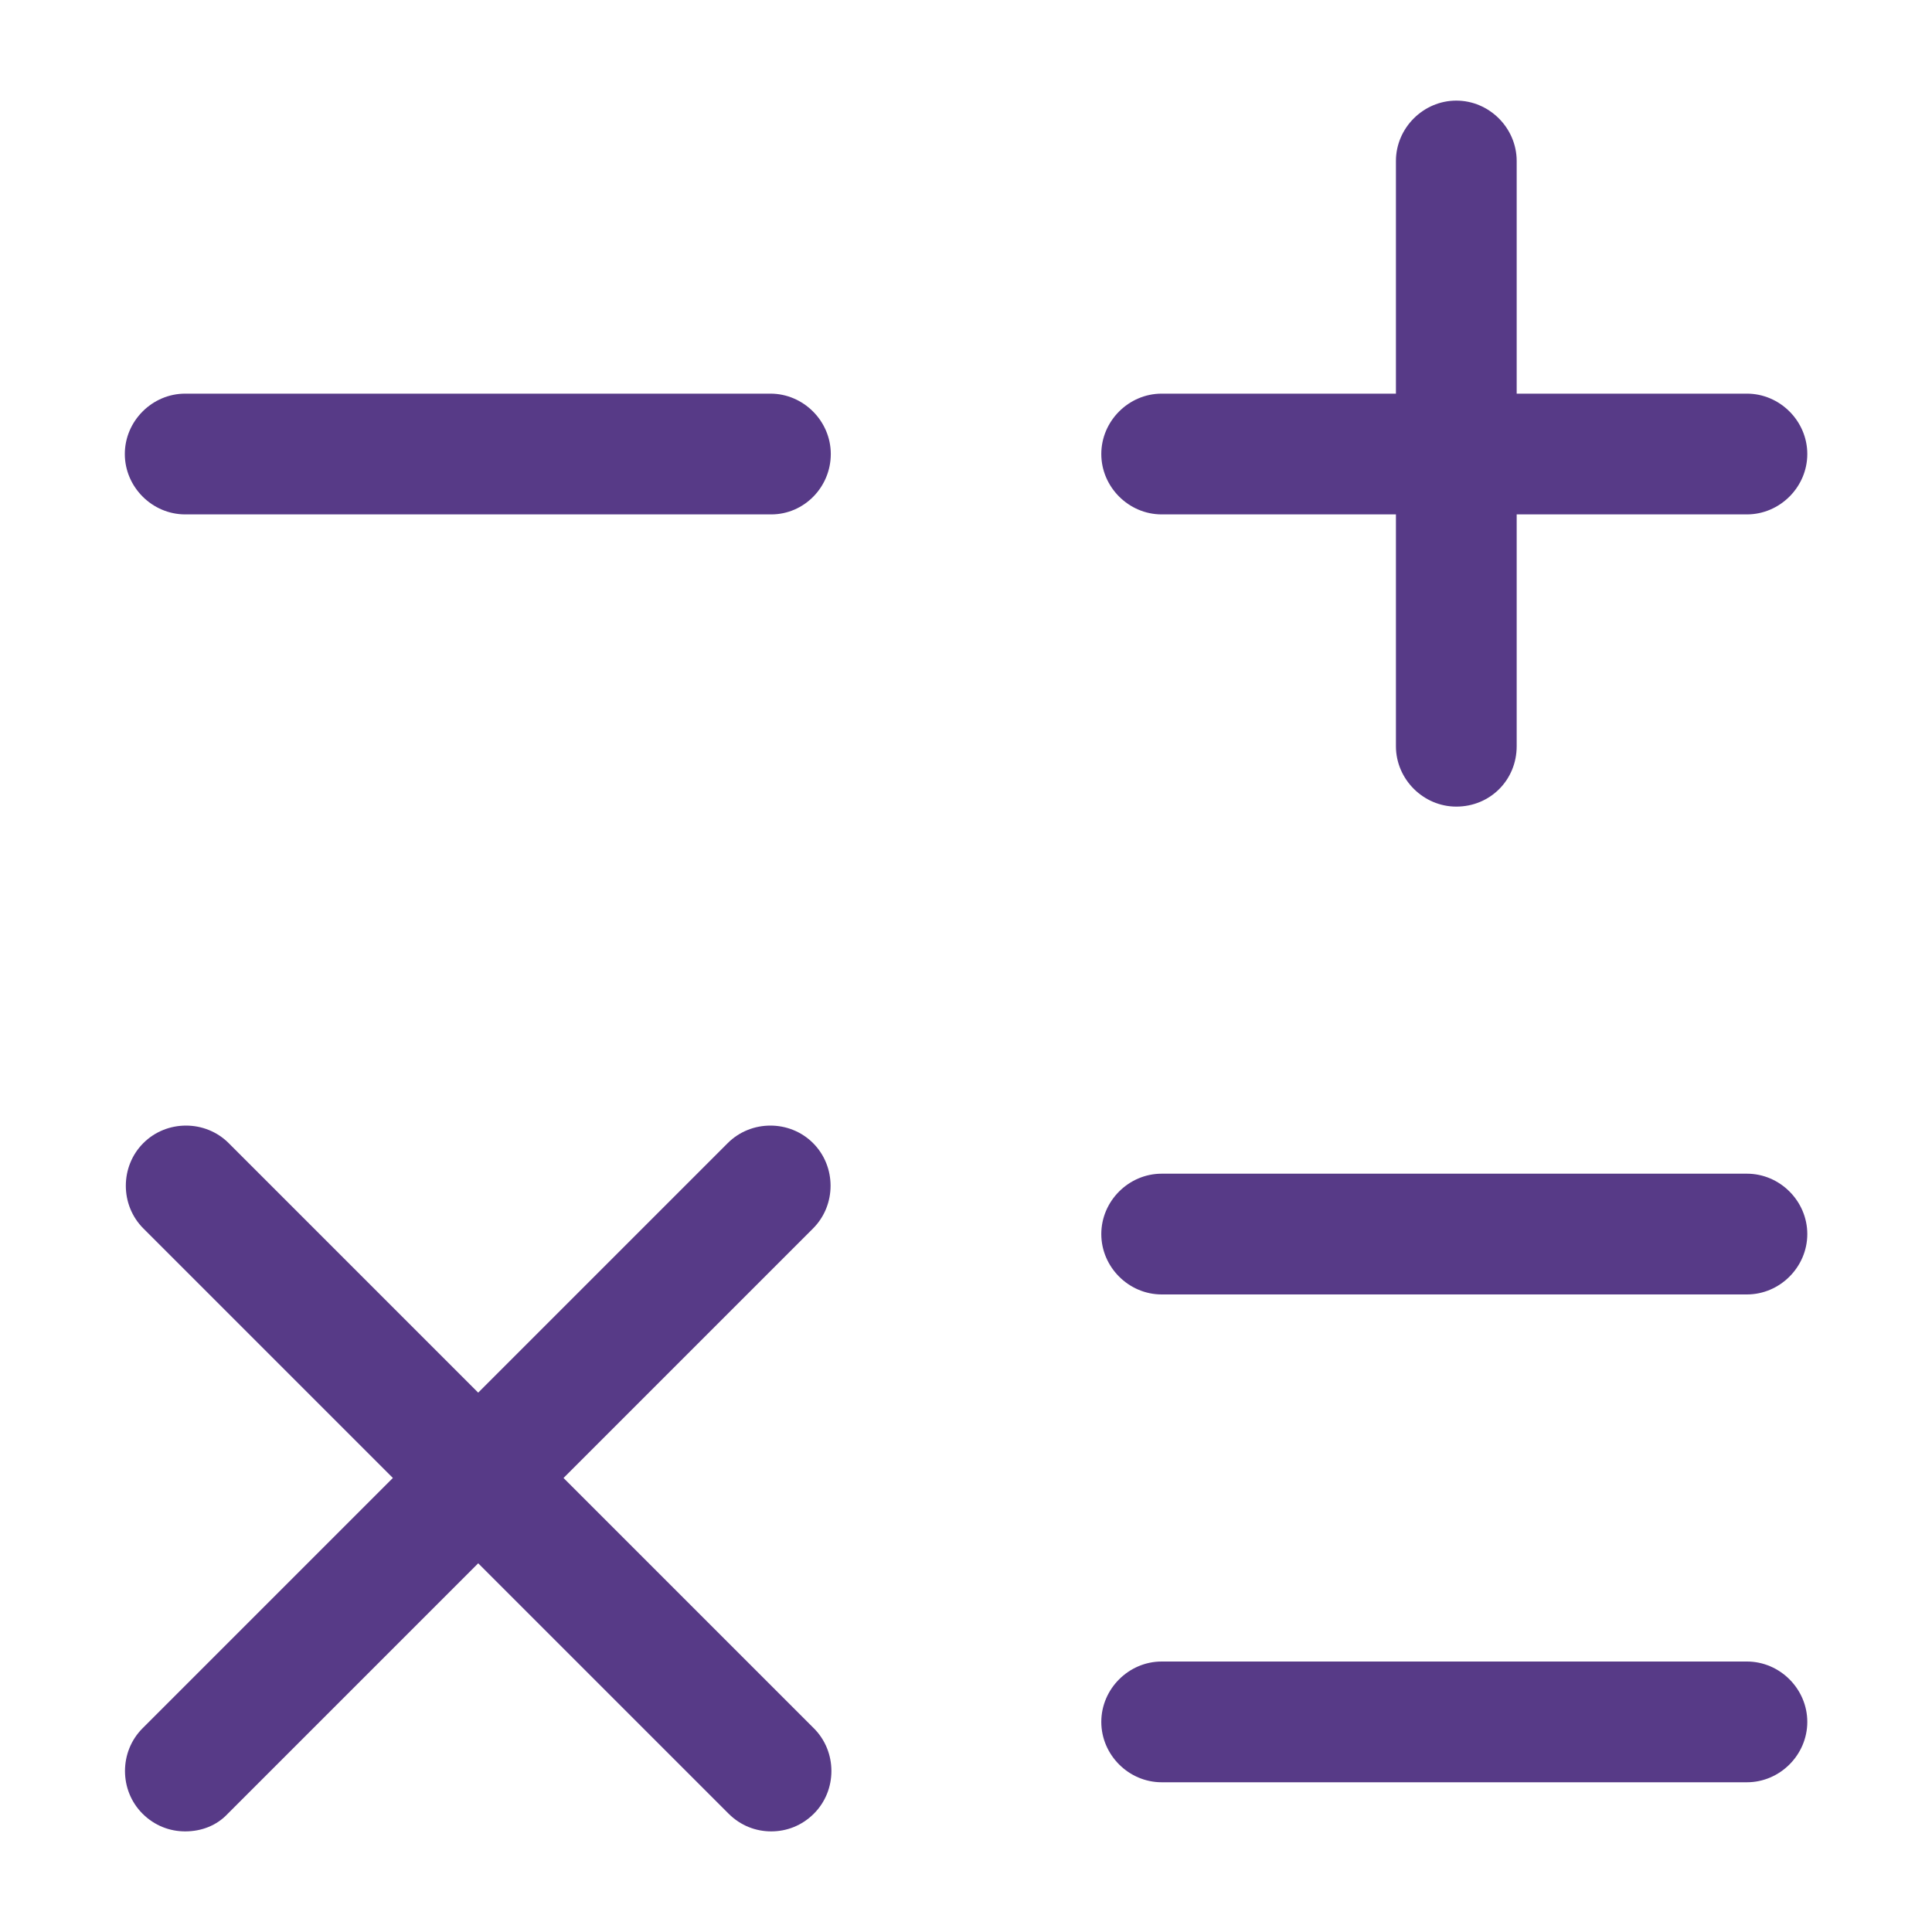 <svg width="64" height="64" viewBox="0 0 64 64" fill="none" xmlns="http://www.w3.org/2000/svg">
<path d="M57.869 17.04H38.482C37.389 17.04 36.482 16.133 36.482 15.04C36.482 13.947 37.389 13.04 38.482 13.04H57.869C58.962 13.04 59.869 13.947 59.869 15.04C59.869 16.133 58.962 17.04 57.869 17.04Z" fill="url(#paint0_linear_14_41347)"/>
<path d="M25.548 17.04H6.135C5.041 17.04 4.135 16.133 4.135 15.04C4.135 13.947 5.041 13.04 6.135 13.04H25.521C26.615 13.04 27.521 13.947 27.521 15.04C27.521 16.133 26.641 17.04 25.548 17.04Z" fill="url(#paint1_linear_14_41347)"/>
<path d="M57.869 42.88H38.482C37.389 42.88 36.482 41.973 36.482 40.88C36.482 39.786 37.389 38.88 38.482 38.88H57.869C58.962 38.88 59.869 39.786 59.869 40.88C59.869 41.973 58.962 42.88 57.869 42.88Z" fill="url(#paint2_linear_14_41347)"/>
<path d="M57.869 59.04H38.482C37.389 59.04 36.482 58.133 36.482 57.04C36.482 55.947 37.389 55.04 38.482 55.04H57.869C58.962 55.04 59.869 55.947 59.869 57.04C59.869 58.133 58.962 59.04 57.869 59.04Z" fill="#573A87"/>
<path d="M48.242 26.72C47.149 26.72 46.242 25.813 46.242 24.72V5.333C46.242 4.24 47.149 3.333 48.242 3.333C49.336 3.333 50.242 4.24 50.242 5.333V24.72C50.242 25.84 49.362 26.72 48.242 26.72Z" fill="url(#paint3_linear_14_41347)"/>
<path d="M6.134 60.667C5.627 60.667 5.121 60.48 4.721 60.08C3.947 59.307 3.947 58.027 4.721 57.253L24.107 37.867C24.881 37.093 26.161 37.093 26.934 37.867C27.707 38.64 27.707 39.92 26.934 40.693L7.547 60.08C7.174 60.48 6.667 60.667 6.134 60.667Z" fill="url(#paint4_linear_14_41347)"/>
<path d="M25.548 60.667C25.041 60.667 24.535 60.48 24.135 60.08L4.748 40.693C3.975 39.92 3.975 38.64 4.748 37.867C5.521 37.093 6.801 37.093 7.575 37.867L26.961 57.253C27.735 58.027 27.735 59.307 26.961 60.08C26.561 60.48 26.055 60.667 25.548 60.667Z" fill="url(#paint5_linear_14_41347)"/>
<defs>
<linearGradient id="paint0_linear_14_41347" x1="48.176" y1="13.04" x2="48.176" y2="17.04" gradientUnits="userSpaceOnUse">
<stop stop-color="#573A87"/>
<stop offset="1" stop-color="#573A87"/>
</linearGradient>
<linearGradient id="paint1_linear_14_41347" x1="15.828" y1="13.04" x2="15.828" y2="17.04" gradientUnits="userSpaceOnUse">
<stop stop-color="#573A87"/>
<stop offset="1" stop-color="#573A87"/>
</linearGradient>
<linearGradient id="paint2_linear_14_41347" x1="48.176" y1="38.88" x2="48.176" y2="42.88" gradientUnits="userSpaceOnUse">
<stop stop-color="#573A87"/>
<stop offset="1" stop-color="#573A87"/>
</linearGradient>
<linearGradient id="paint3_linear_14_41347" x1="48.242" y1="3.333" x2="48.242" y2="26.72" gradientUnits="userSpaceOnUse">
<stop stop-color="#573A87"/>
<stop offset="1" stop-color="#573A87"/>
</linearGradient>
<linearGradient id="paint4_linear_14_41347" x1="15.827" y1="37.287" x2="15.827" y2="60.667" gradientUnits="userSpaceOnUse">
<stop stop-color="#573A87"/>
<stop offset="1" stop-color="#573A87"/>
</linearGradient>
<linearGradient id="paint5_linear_14_41347" x1="15.855" y1="37.287" x2="15.855" y2="60.667" gradientUnits="userSpaceOnUse">
<stop stop-color="#573A87"/>
<stop offset="1" stop-color="#573A87"/>
</linearGradient>
</defs>
</svg>
